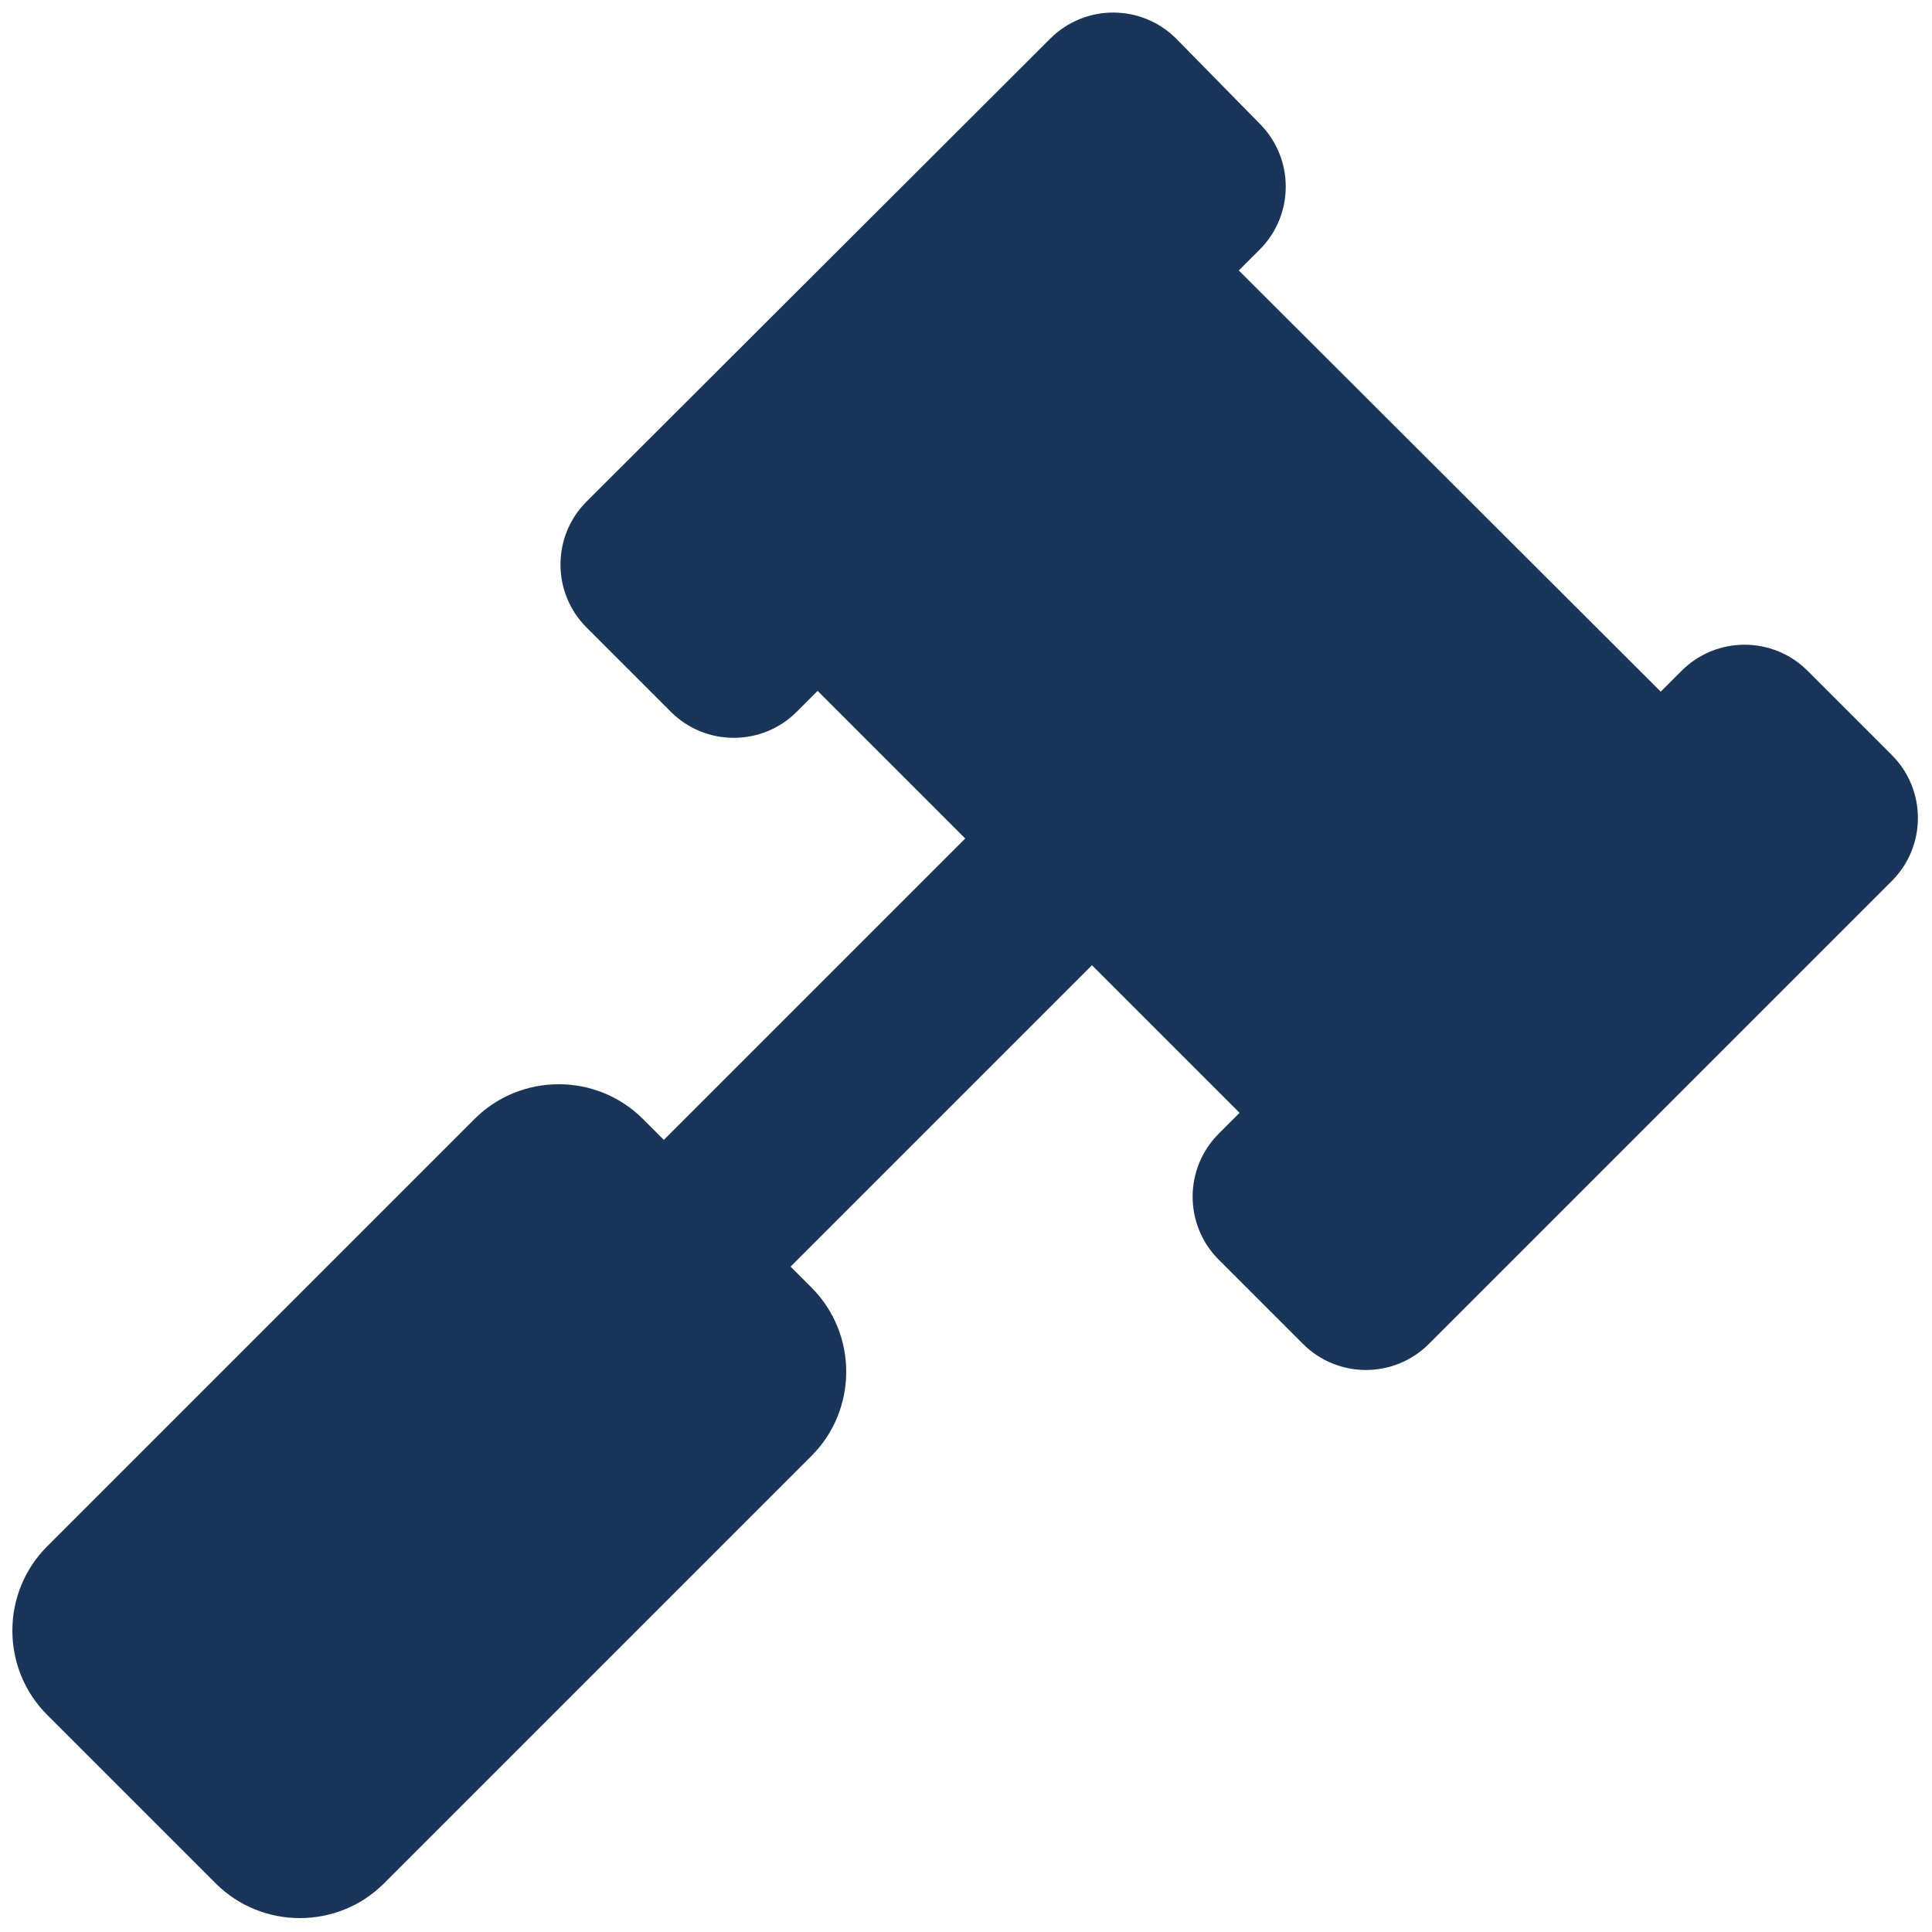<?xml version="1.0" encoding="utf-8"?>
<!-- Generator: Adobe Illustrator 24.3.0, SVG Export Plug-In . SVG Version: 6.00 Build 0)  -->
<svg version="1.1" id="Calque_1" xmlns="http://www.w3.org/2000/svg" xmlns:xlink="http://www.w3.org/1999/xlink" x="0px" y="0px"
	 viewBox="0 0 250 250" style="enable-background:new 0 0 250 250;" xml:space="preserve">
<style type="text/css">
	.st0{fill:#1A355A;}
</style>
<path class="st0" d="M244.8,97.7l-10.9-10.9c-4.5-4.5-11.8-4.5-16.3,0l-2.7,2.7L160.3,35l2.7-2.7c4.5-4.5,4.5-11.8,0-16.3L152.2,5
	c-4.5-4.5-11.8-4.5-16.3,0l-60,59.9c-4.5,4.5-4.5,11.8,0,16.3l10.9,10.9c4.5,4.5,11.8,4.5,16.3,0l2.7-2.7l19.1,19.1l-39,39l-2.7-2.7
	c-6-6-15.8-6-21.8,0L6.1,200.1c-6,6-6,15.8,0,21.8l21.8,21.8c6,6,15.8,6,21.8,0l55.3-55.3c6-6,6-15.8,0-21.8l-2.7-2.7l39-39
	l19.1,19.1l-2.7,2.7c-4.5,4.5-4.5,11.8,0,16.3l10.9,10.9c4.5,4.5,11.8,4.5,16.3,0l59.9-59.9C249.3,109.5,249.3,102.2,244.8,97.7
	L244.8,97.7z"/>
</svg>
